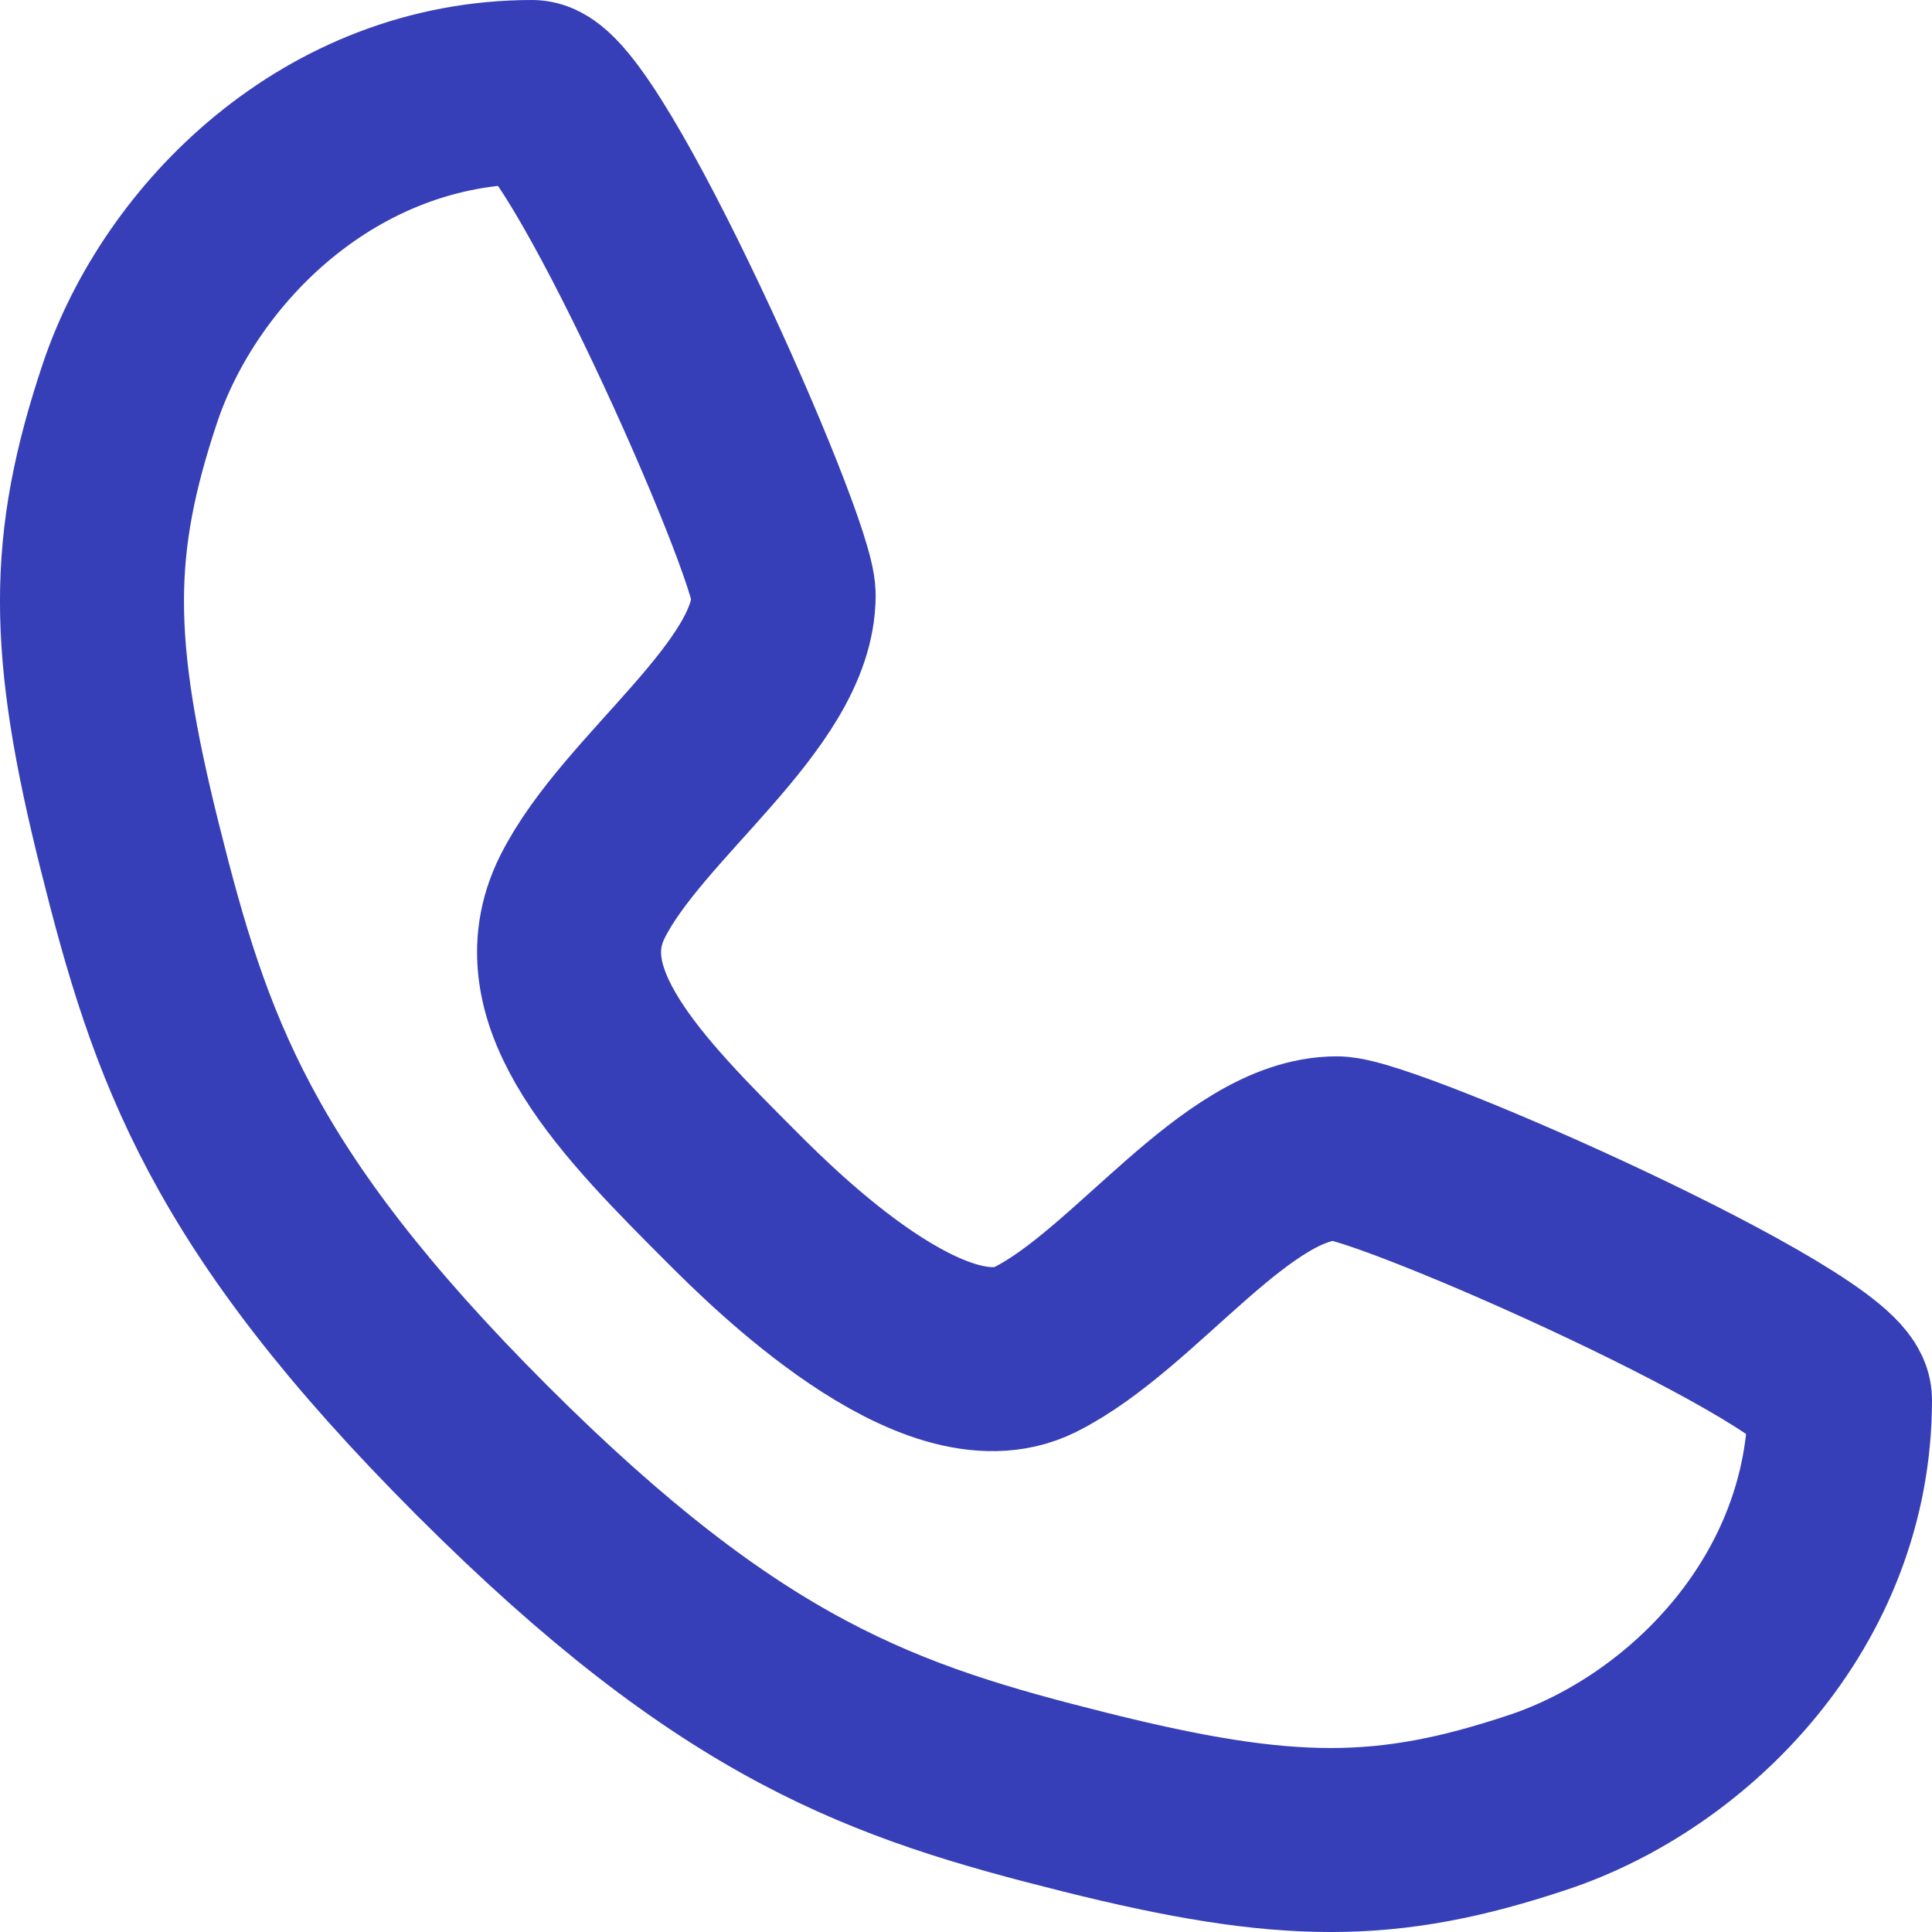 <?xml version="1.0" encoding="UTF-8"?> <svg xmlns="http://www.w3.org/2000/svg" width="21" height="21" viewBox="0 0 21 21" fill="none"><path d="M5.784 1C6.331 1 8.518 5.921 8.518 6.468C8.518 7.561 6.878 8.655 6.331 9.748C5.784 10.842 6.878 11.935 7.971 13.029C8.398 13.455 10.158 15.216 11.252 14.669C12.345 14.122 13.439 12.482 14.532 12.482C15.079 12.482 20 14.669 20 15.216C20 17.403 18.36 19.043 16.719 19.59C15.079 20.137 13.986 20.137 11.799 19.59C9.612 19.043 7.971 18.496 5.237 15.763C2.504 13.029 1.957 11.389 1.41 9.201C0.863 7.014 0.863 5.921 1.41 4.281C1.957 2.64 3.597 1 5.784 1Z" stroke="#363FB7" stroke-width="2" stroke-linecap="round" stroke-linejoin="round"></path></svg> 